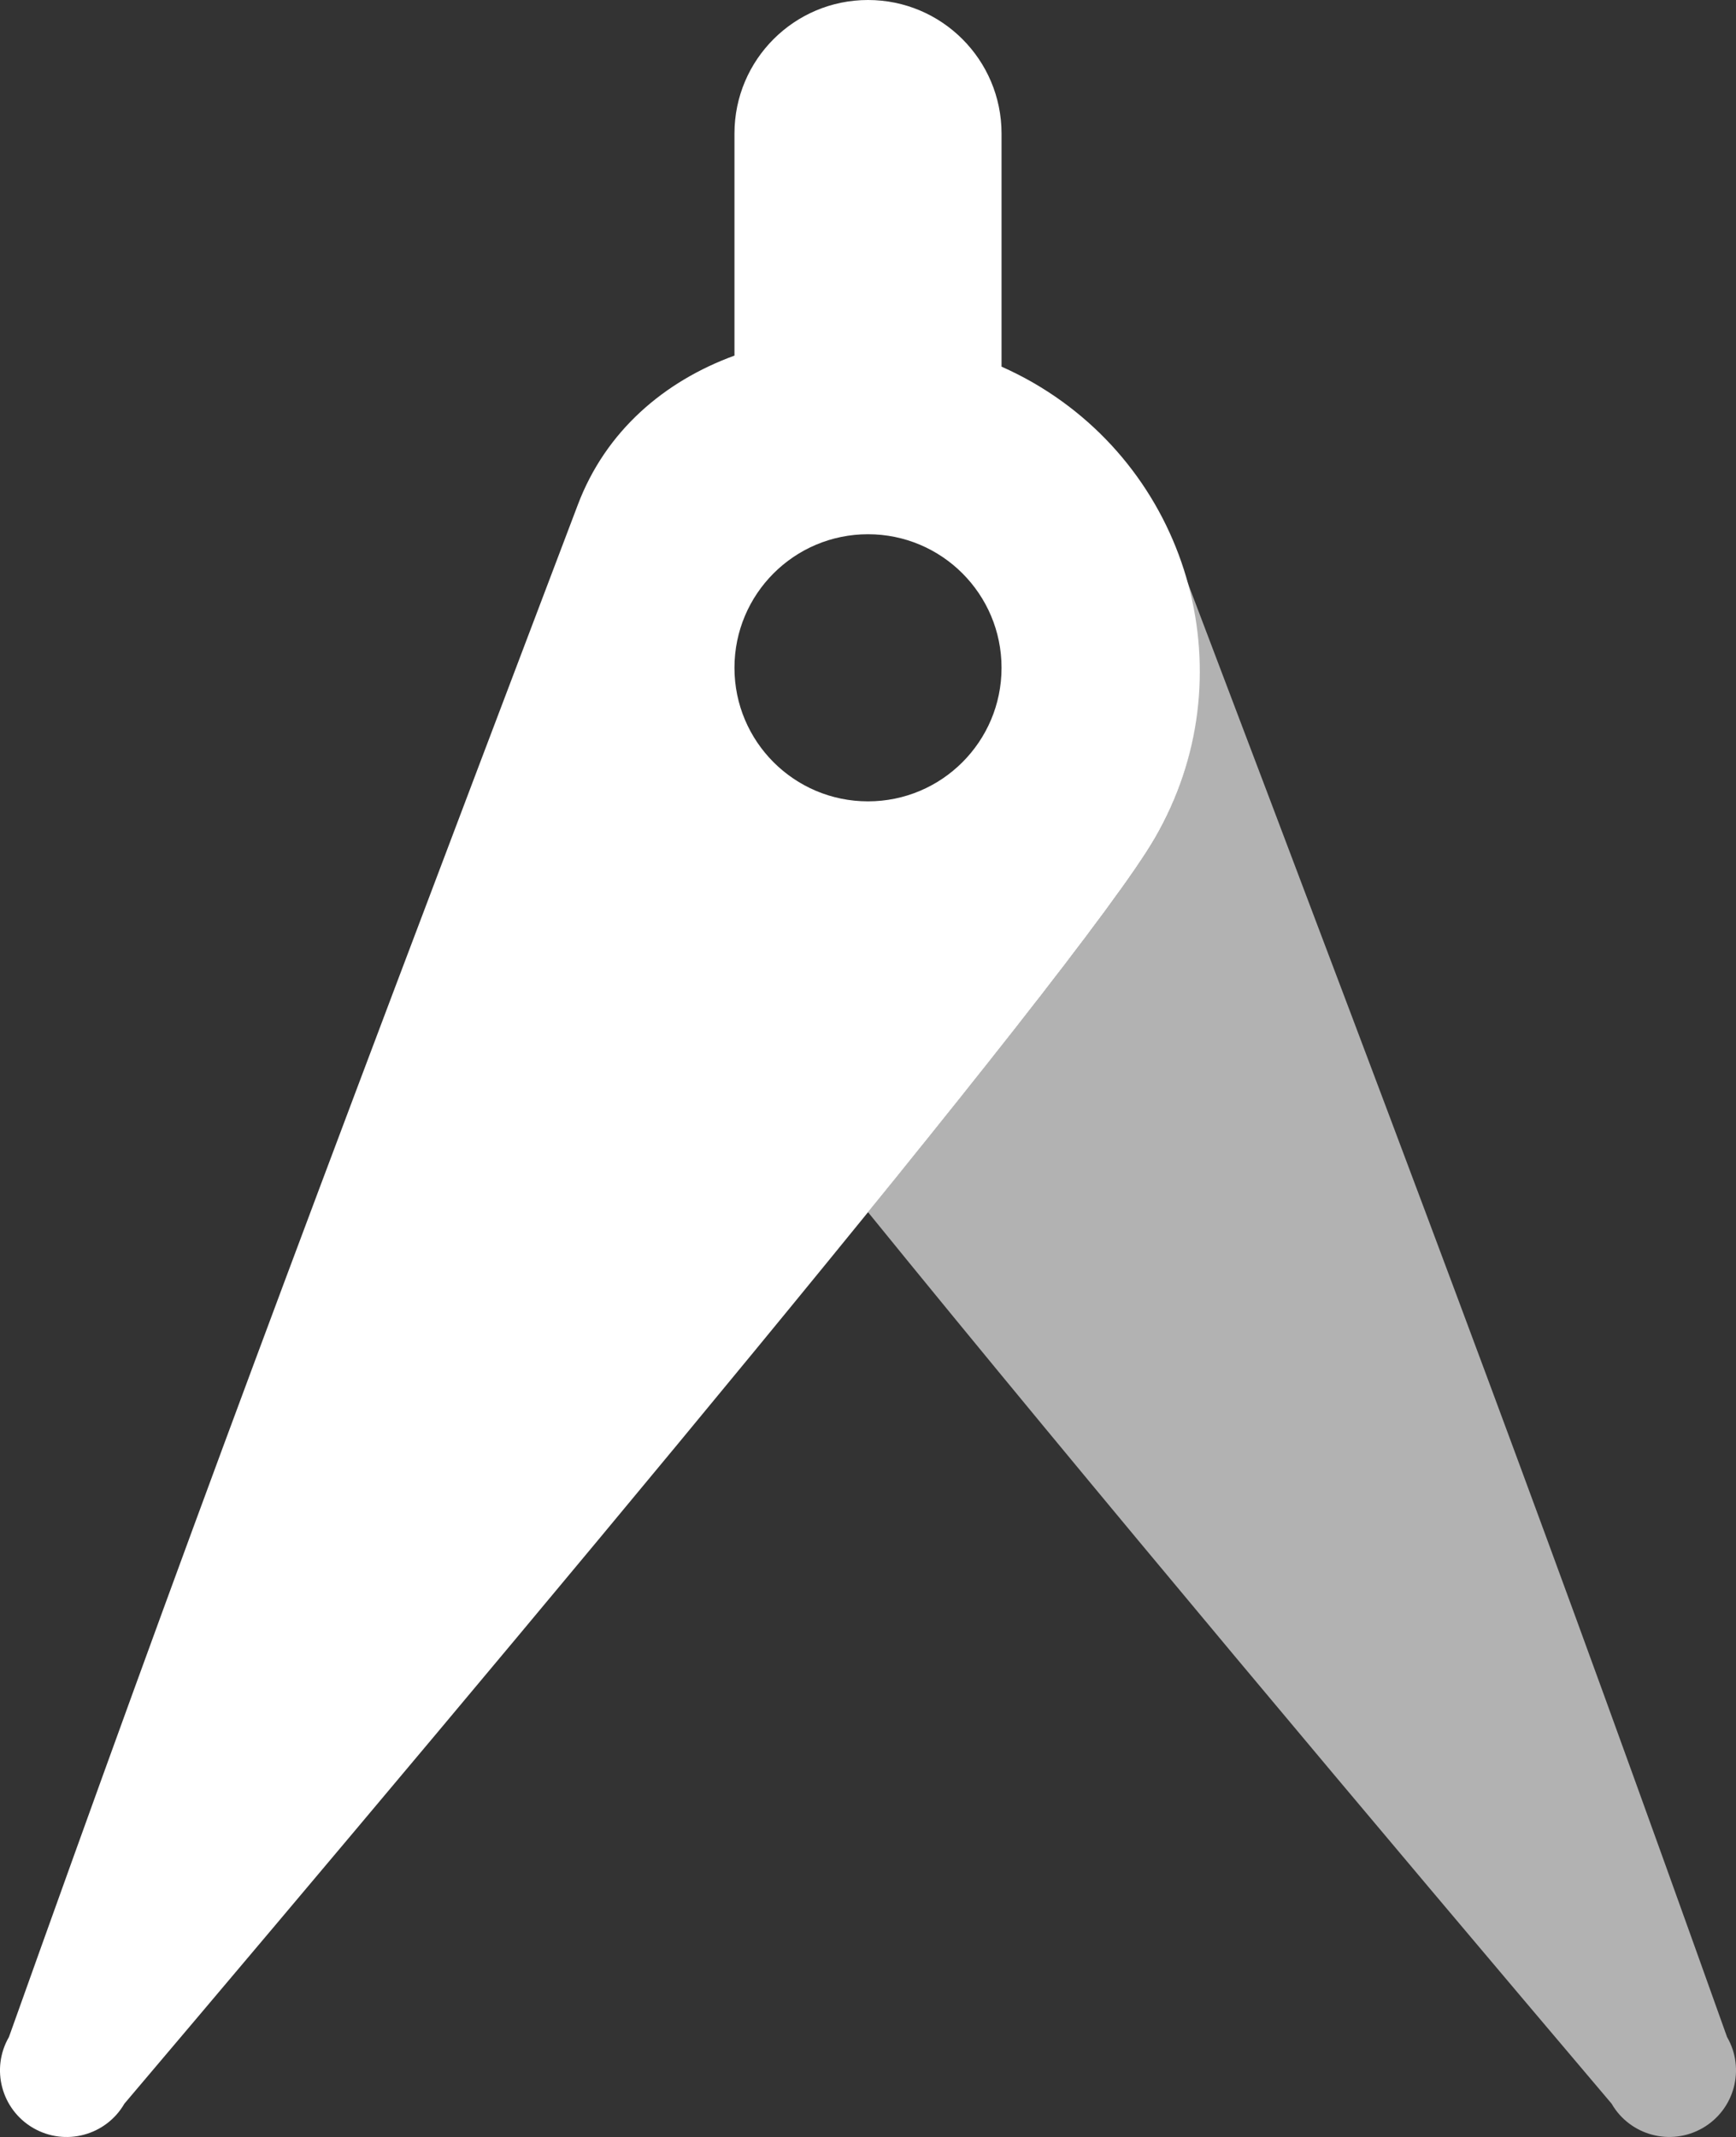 <?xml version="1.0" encoding="iso-8859-1"?>
<!-- Generator: Adobe Illustrator 16.0.0, SVG Export Plug-In . SVG Version: 6.00 Build 0)  -->
<!DOCTYPE svg PUBLIC "-//W3C//DTD SVG 1.1//EN" "http://www.w3.org/Graphics/SVG/1.1/DTD/svg11.dtd">
<svg version="1.1" id="Layer_1" xmlns="http://www.w3.org/2000/svg" xmlns:xlink="http://www.w3.org/1999/xlink" x="0px" y="0px"
	 width="52px" height="64.001px" viewBox="0 0 52 64.001" style="enable-background:new 0 0 52 64.001;" xml:space="preserve">
<rect x="0" y="0" width="52" height="64.001" fill="#333333" stroke="none"/>
<g id="Leg">
	<g>
		<path style="fill:#b2b2b2;" d="M51.732,61.007C46.446,46.2,43.396,38.058,35.233,16.546c1.038,2.712,0.932,5.834-0.634,8.545
			c-0.909,1.575-4.231,5.832-8.6,11.211c6.531,8.044,15.426,18.621,22.274,26.701c0.552,0.954,1.772,1.281,2.728,0.73
			C51.957,63.182,52.284,61.961,51.732,61.007z"/>
	</g>
</g>
<g id="Compass">
	<g>
		<path style="fill-rule:evenodd;clip-rule:evenodd;fill:#FFFFFF;" d="M30.946,11.461c-0.308-0.177-0.624-0.337-0.946-0.48V4
			c0-2.209-1.791-4-4-4s-4,1.791-4,4v6.65c-2.101,0.767-3.853,2.254-4.69,4.463C8.725,37.734,5.672,45.868,0.268,61.007
			c-0.552,0.955-0.225,2.175,0.73,2.727c0.955,0.551,2.176,0.224,2.728-0.73C15.155,49.52,32.331,29.023,34.6,25.091
			C37.356,20.318,35.721,14.217,30.946,11.461z M26,24c-2.209,0-4-1.791-4-4s1.791-4,4-4s4,1.791,4,4S28.209,24,26,24z"/>
	</g>
</g>
<g>
</g>
<g>
</g>
<g>
</g>
<g>
</g>
<g>
</g>
<g>
</g>
<g>
</g>
<g>
</g>
<g>
</g>
<g>
</g>
<g>
</g>
<g>
</g>
<g>
</g>
<g>
</g>
<g>
</g>
</svg>
